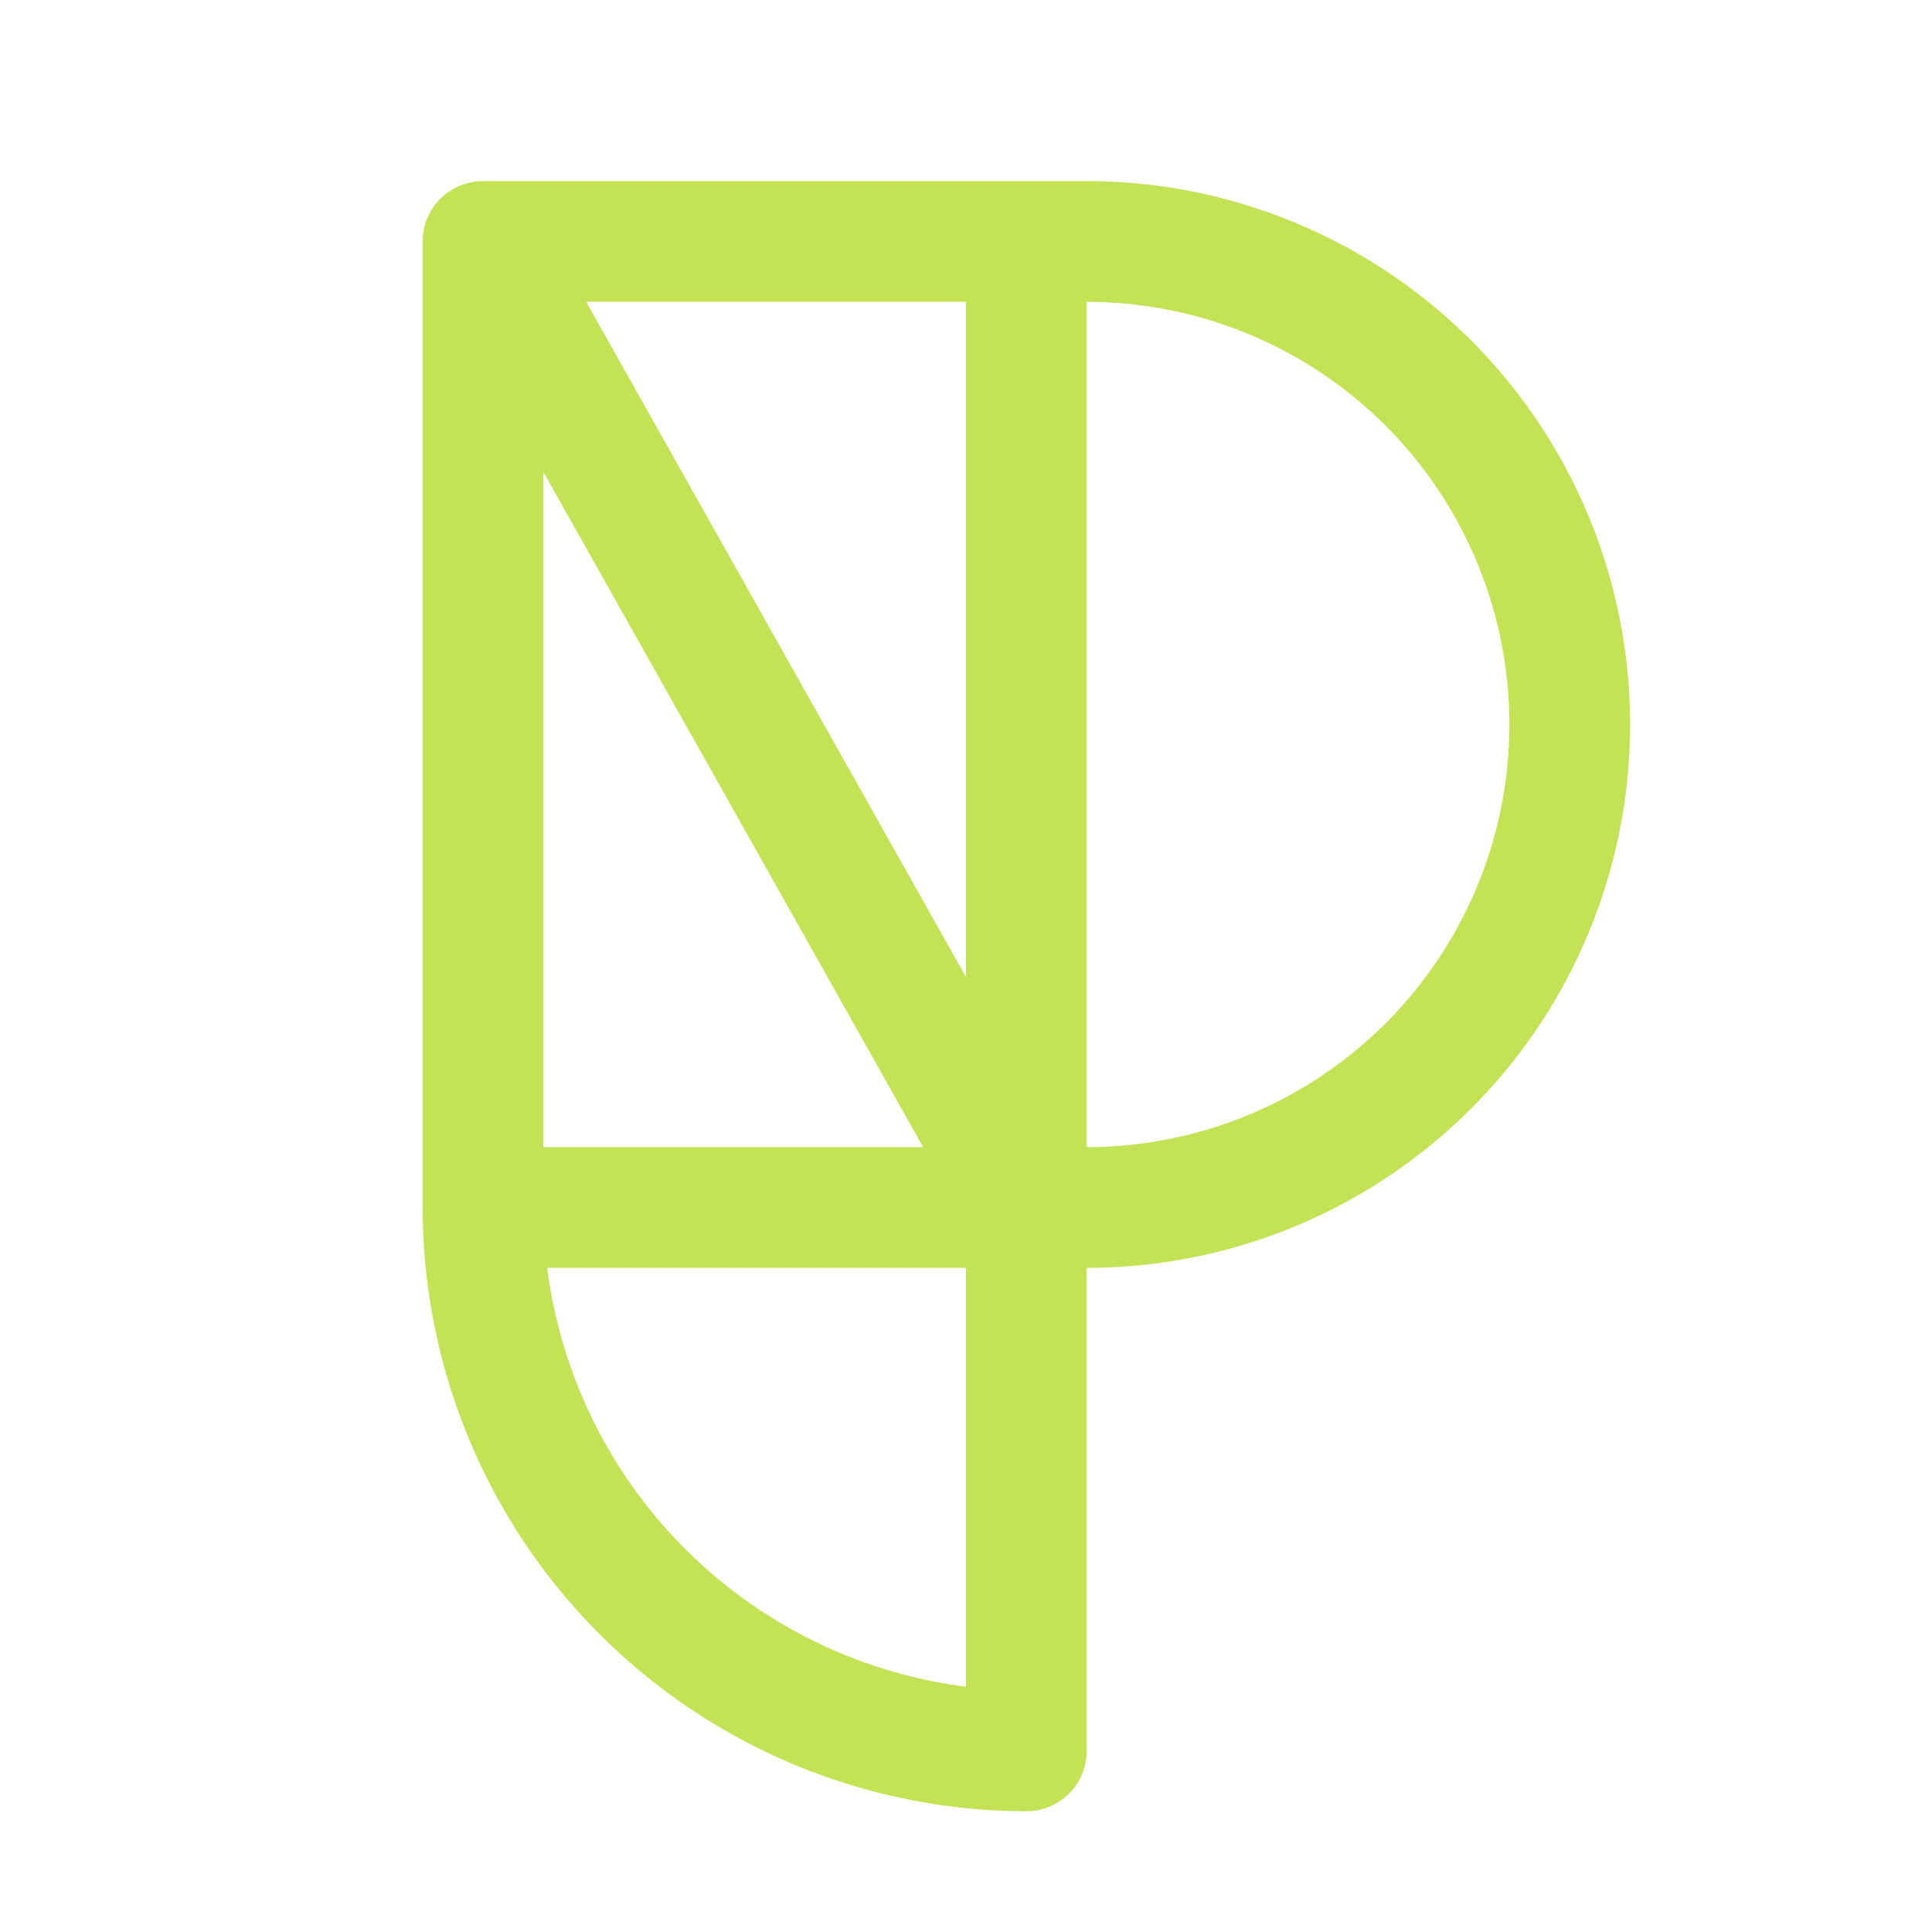 <?xml version="1.0" encoding="utf-8"?>
<svg xmlns="http://www.w3.org/2000/svg" fill="#c3e355" viewBox="0 0 256 256">
  <path d="M144,24H64a8,8,0,0,0-8,8V160a80.09,80.09,0,0,0,80,80,8,8,0,0,0,8-8V168a72,72,0,0,0,0-144ZM72,62.54,122.32,152H72Zm56,66.92L77.68,40H128ZM72.51,168H128v55.5A64.14,64.14,0,0,1,72.51,168ZM144,152V40a56,56,0,0,1,0,112Z">
  </path>
</svg>